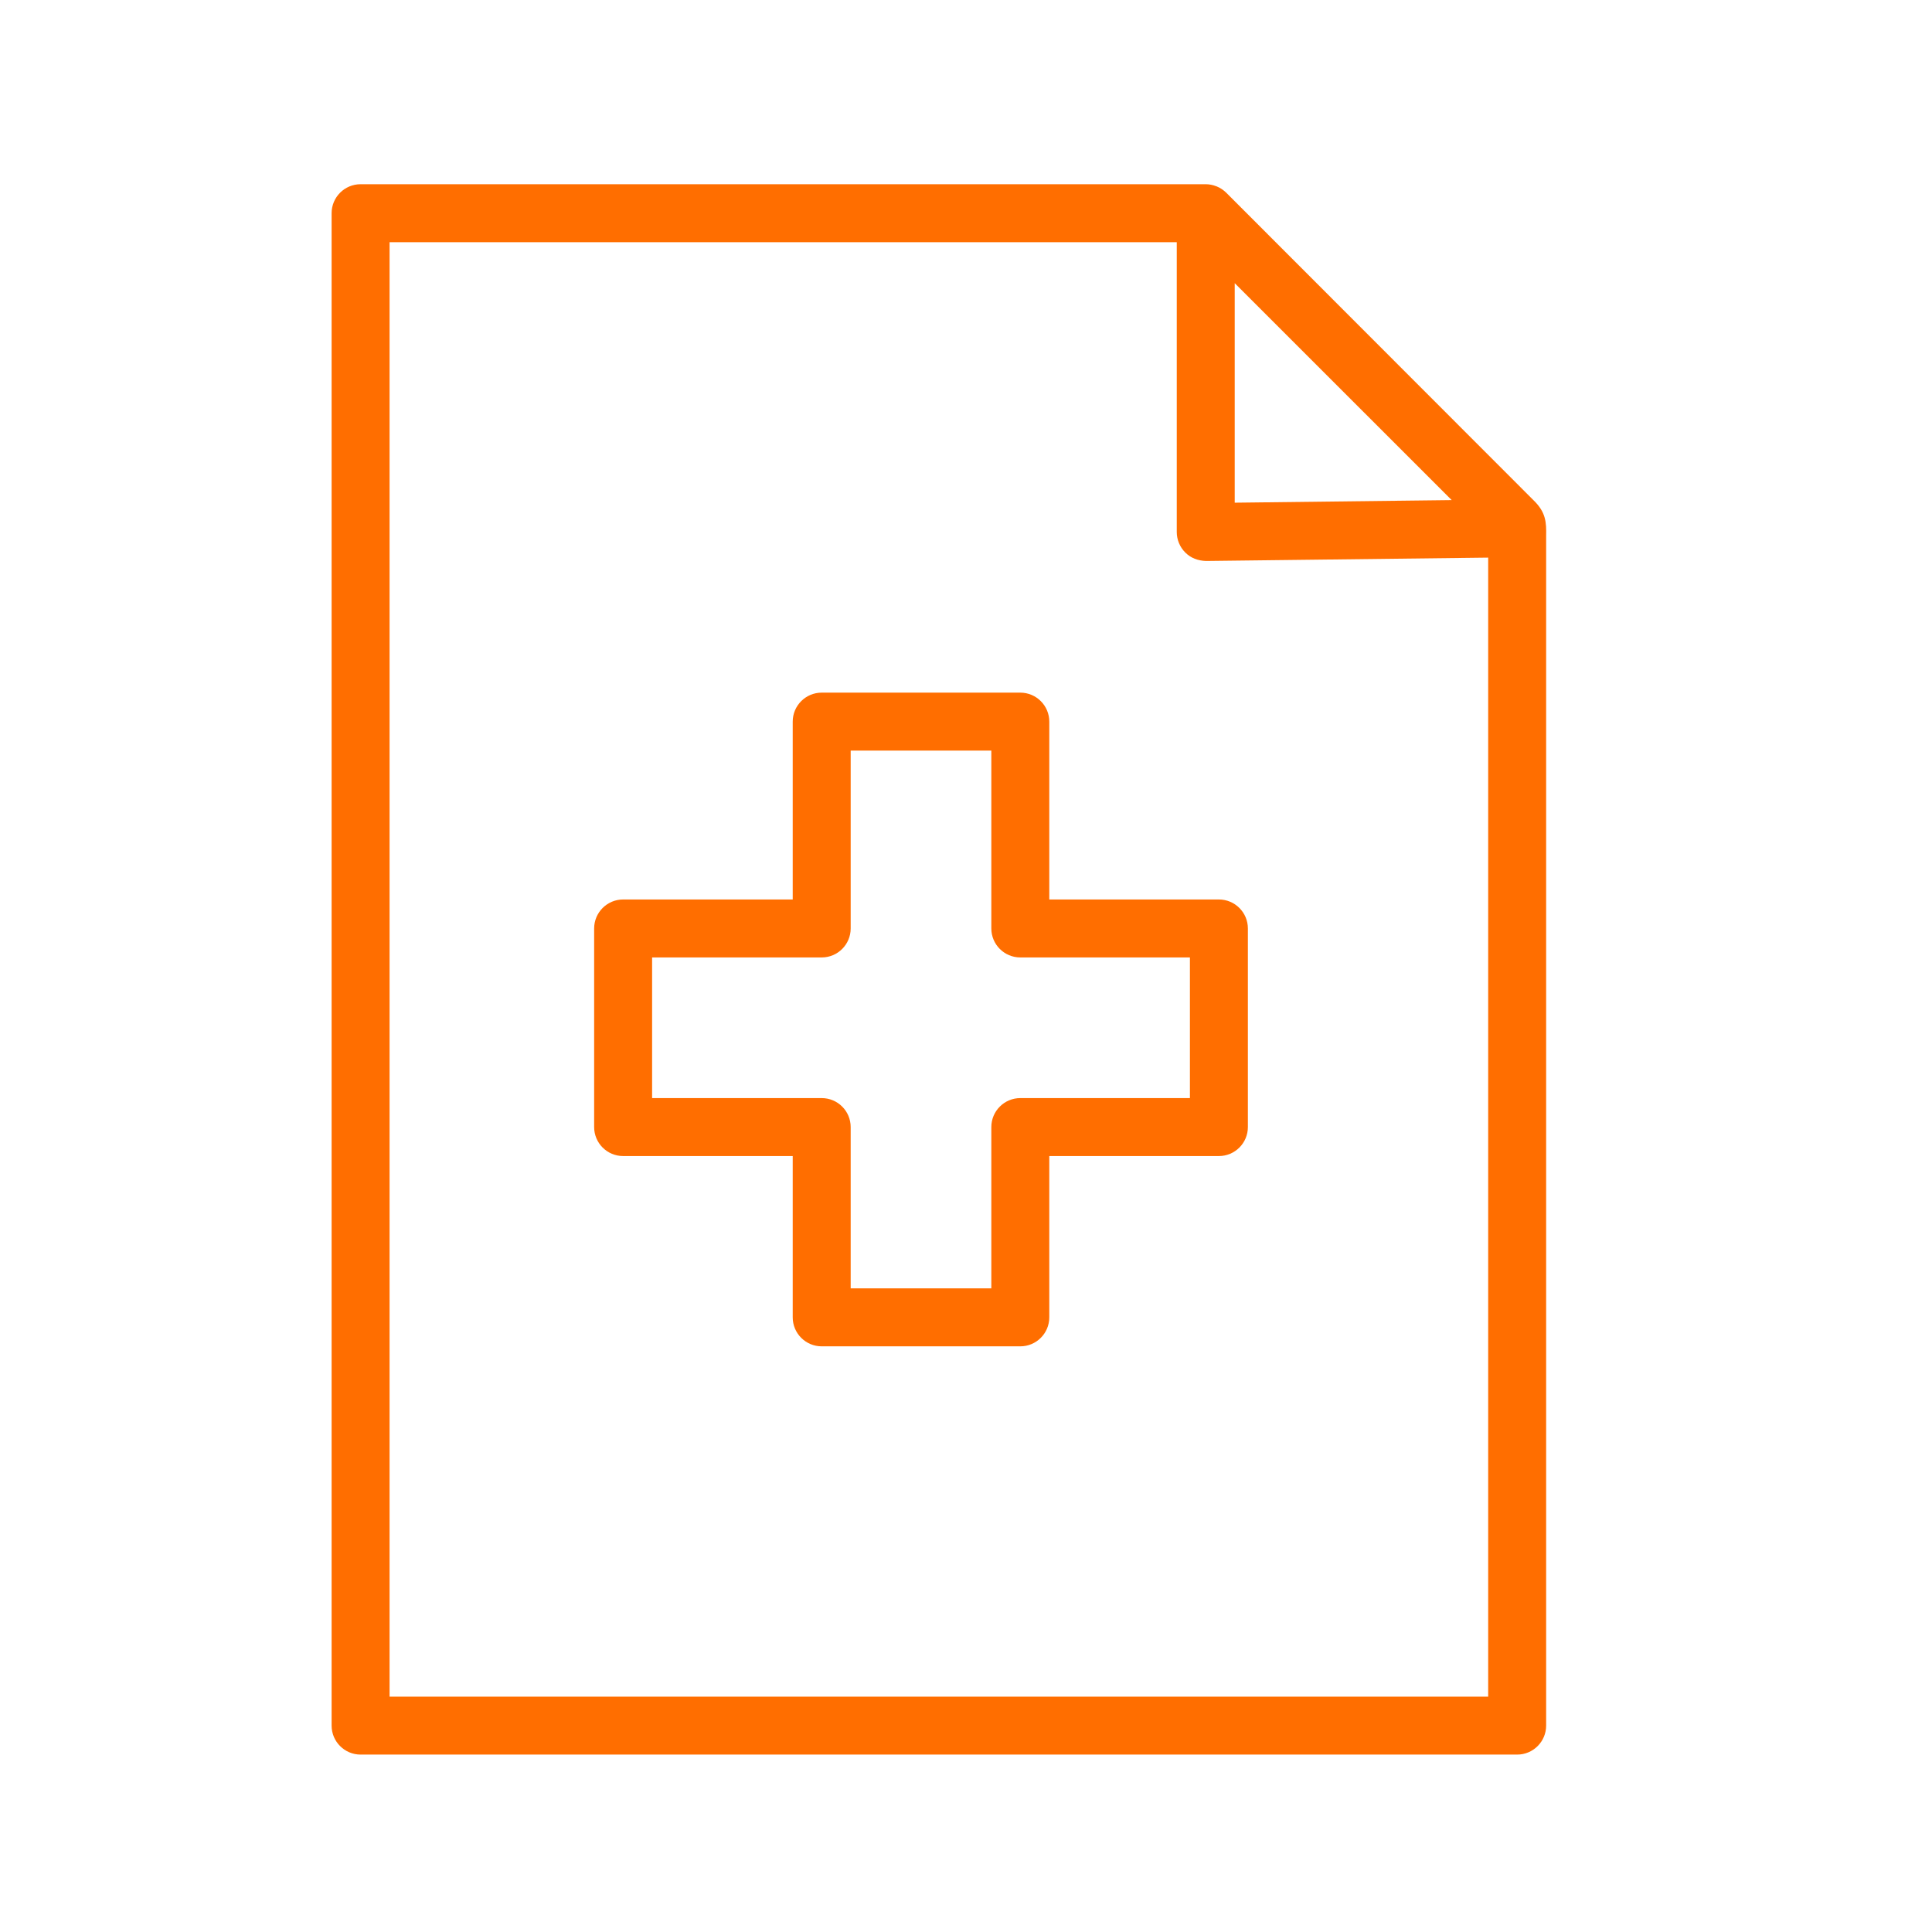 <?xml version="1.0" encoding="UTF-8"?> <svg xmlns="http://www.w3.org/2000/svg" viewBox="1950 2450 100 100" width="100" height="100" data-guides="{&quot;vertical&quot;:[],&quot;horizontal&quot;:[]}"><rect x="1950" y="2450" width="100" height="100" fill="#333333" stroke="none"/><path fill="#ffffff" stroke="none" fill-opacity="1" stroke-width="1" stroke-opacity="1" color="rgb(51, 51, 51)" fill-rule="evenodd" font-size-adjust="none" x="0" y="0" width="100" height="100" rx="50" ry="50" id="tSvg115b25c0e31" title="Rectangle 3" d="M 1950 2450 C 1983.333 2450 2016.667 2450 2050 2450C 2050 2483.333 2050 2516.667 2050 2550C 2016.667 2550 1983.333 2550 1950 2550C 1950 2516.667 1950 2483.333 1950 2450Z"></path><path fill="#ff6e00" stroke="#ff6e00" fill-opacity="1" stroke-width="0" stroke-opacity="1" color="rgb(51, 51, 51)" fill-rule="evenodd" font-size-adjust="none" id="tSvg13b253afe01" title="Path 5" d="M 2029.375 2475.893 C 2024.074 2470.587 2018.772 2465.282 2013.471 2459.976C 2013.33 2459.836 2013.163 2459.725 2012.979 2459.649C 2012.971 2459.647 2012.964 2459.644 2012.956 2459.642C 2012.782 2459.572 2012.596 2459.536 2012.409 2459.535C 1997.827 2459.535 1983.246 2459.535 1968.664 2459.535C 1967.836 2459.535 1967.164 2460.207 1967.164 2461.035C 1967.164 2487.129 1967.164 2513.223 1967.164 2539.317C 1967.164 2540.145 1967.836 2540.817 1968.664 2540.817C 1988.619 2540.817 2008.573 2540.817 2028.528 2540.817C 2029.356 2540.817 2030.028 2540.145 2030.028 2539.317C 2030.028 2518.791 2030.028 2498.265 2030.028 2477.739C 2030.042 2477.039 2030.021 2476.518 2029.375 2475.893ZM 2013.909 2464.657 C 2017.652 2468.4 2021.396 2472.142 2025.139 2475.885C 2021.396 2475.93 2017.652 2475.974 2013.909 2476.019C 2013.909 2472.232 2013.909 2468.444 2013.909 2464.657ZM 2027.028 2537.818 C 2008.073 2537.818 1989.119 2537.818 1970.164 2537.818C 1970.164 2512.724 1970.164 2487.63 1970.164 2462.536C 1983.746 2462.536 1997.327 2462.536 2010.909 2462.536C 2010.909 2467.536 2010.909 2472.536 2010.909 2477.536C 2010.909 2477.937 2011.069 2478.321 2011.354 2478.603C 2011.639 2478.885 2012.002 2479.023 2012.426 2479.036C 2017.293 2478.978 2022.161 2478.92 2027.028 2478.862C 2027.028 2498.514 2027.028 2518.166 2027.028 2537.818Z"></path><path fill="#ff6e00" stroke="#ff6e00" fill-opacity="1" stroke-width="0" stroke-opacity="1" color="rgb(51, 51, 51)" fill-rule="evenodd" font-size-adjust="none" id="tSvg104ee2b654b" title="Path 6" d="M 2004.311 2487.351 C 2004.311 2486.523 2003.639 2485.851 2002.811 2485.851C 1999.384 2485.851 1995.958 2485.851 1992.531 2485.851C 1991.703 2485.851 1991.031 2486.523 1991.031 2487.351C 1991.031 2490.42 1991.031 2493.488 1991.031 2496.557C 1988.105 2496.557 1985.179 2496.557 1982.253 2496.557C 1981.425 2496.557 1980.753 2497.229 1980.753 2498.057C 1980.753 2501.484 1980.753 2504.91 1980.753 2508.337C 1980.753 2509.165 1981.425 2509.837 1982.253 2509.837C 1985.179 2509.837 1988.105 2509.837 1991.031 2509.837C 1991.031 2512.62 1991.031 2515.403 1991.031 2518.186C 1991.031 2519.014 1991.703 2519.686 1992.531 2519.686C 1995.958 2519.686 1999.384 2519.686 2002.811 2519.686C 2003.639 2519.686 2004.311 2519.014 2004.311 2518.186C 2004.311 2515.403 2004.311 2512.62 2004.311 2509.837C 2007.237 2509.837 2010.164 2509.837 2013.09 2509.837C 2013.918 2509.837 2014.59 2509.165 2014.59 2508.337C 2014.59 2504.91 2014.59 2501.484 2014.59 2498.057C 2014.59 2497.229 2013.918 2496.557 2013.09 2496.557C 2010.164 2496.557 2007.237 2496.557 2004.311 2496.557C 2004.311 2493.488 2004.311 2490.42 2004.311 2487.351ZM 2011.59 2499.557 C 2011.59 2501.984 2011.59 2504.41 2011.59 2506.837C 2008.664 2506.837 2005.737 2506.837 2002.811 2506.837C 2001.983 2506.837 2001.311 2507.509 2001.311 2508.337C 2001.311 2511.12 2001.311 2513.903 2001.311 2516.686C 1998.884 2516.686 1996.458 2516.686 1994.031 2516.686C 1994.031 2513.903 1994.031 2511.12 1994.031 2508.337C 1994.031 2507.509 1993.359 2506.837 1992.531 2506.837C 1989.605 2506.837 1986.679 2506.837 1983.753 2506.837C 1983.753 2504.41 1983.753 2501.984 1983.753 2499.557C 1986.679 2499.557 1989.605 2499.557 1992.531 2499.557C 1993.359 2499.557 1994.031 2498.885 1994.031 2498.057C 1994.031 2494.988 1994.031 2491.92 1994.031 2488.851C 1996.458 2488.851 1998.884 2488.851 2001.311 2488.851C 2001.311 2491.92 2001.311 2494.988 2001.311 2498.057C 2001.311 2498.885 2001.983 2499.557 2002.811 2499.557C 2005.737 2499.557 2008.664 2499.557 2011.59 2499.557Z"></path><defs></defs></svg> 